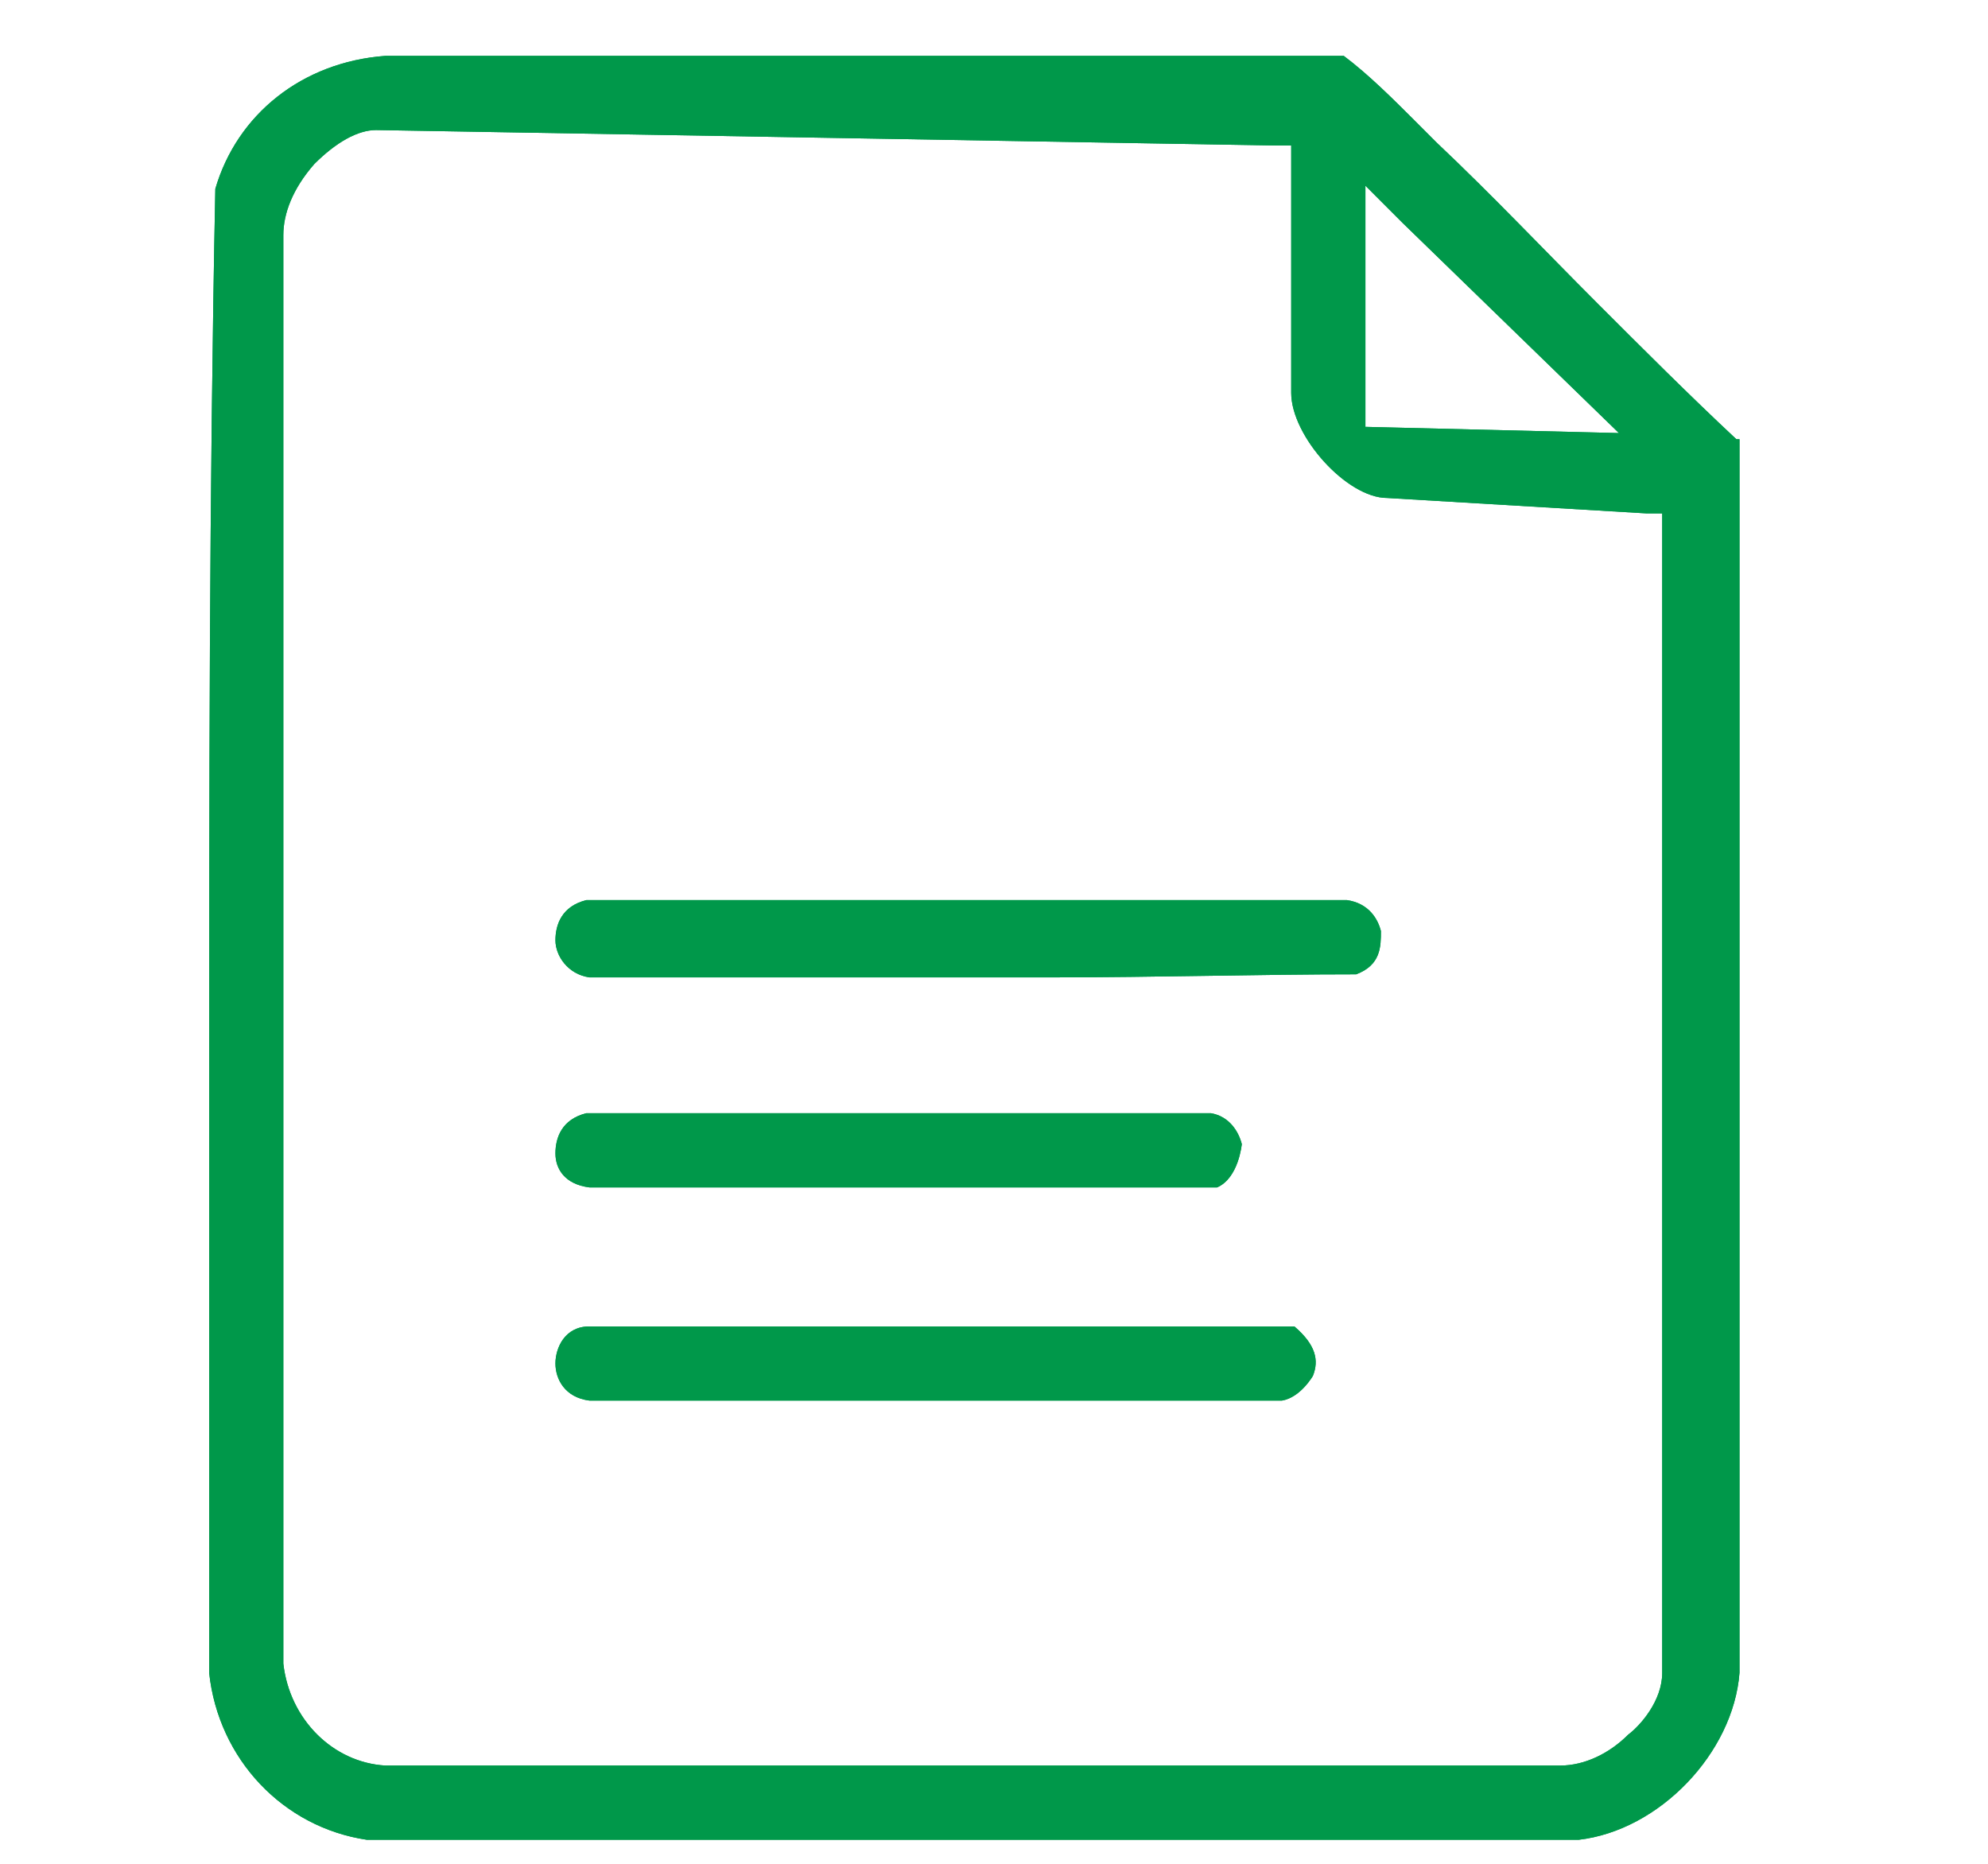 <svg width="48" height="45" viewBox="0 0 48 45" fill="none" xmlns="http://www.w3.org/2000/svg">
<path d="M41.925 10.605C40.806 9.56 39.686 8.44 38.566 7.32C37.297 6.051 36.028 4.708 34.684 3.439L34.162 2.916C33.639 2.394 33.042 1.797 32.445 1.349H9.305C7.289 1.498 5.722 2.767 5.199 4.559C5.05 11.949 5.05 19.264 5.05 26.654V40.389C5.274 42.479 6.841 44.121 8.857 44.42H38.118C40.059 44.196 41.85 42.33 42 40.389V10.605H41.925ZM32.968 4.484L33.863 5.38L39.089 10.456L32.968 10.306V4.484ZM40.134 40.389C40.134 41.061 39.611 41.658 39.312 41.882C38.865 42.33 38.267 42.628 37.67 42.628H9.305C8.036 42.554 6.991 41.509 6.841 40.165V5.678C6.841 5.156 7.065 4.559 7.588 3.961C8.11 3.439 8.633 3.14 9.081 3.14L30.803 3.514H31.176V9.485C31.176 10.53 32.52 12.023 33.49 12.023L39.76 12.396H40.134V40.389Z" fill="#00984A"/>
<path d="M41.925 10.605C40.806 9.56 39.686 8.44 38.566 7.32C37.297 6.051 36.028 4.708 34.684 3.439L34.162 2.916C33.639 2.394 33.042 1.797 32.445 1.349H9.305C7.289 1.498 5.722 2.767 5.199 4.559C5.05 11.949 5.05 19.264 5.05 26.654V40.389C5.274 42.479 6.841 44.121 8.857 44.42H38.118C40.059 44.196 41.85 42.33 42 40.389V10.605H41.925ZM32.968 4.484L33.863 5.38L39.089 10.456L32.968 10.306V4.484ZM40.134 40.389C40.134 41.061 39.611 41.658 39.312 41.882C38.865 42.33 38.267 42.628 37.67 42.628H9.305C8.036 42.554 6.991 41.509 6.841 40.165V5.678C6.841 5.156 7.065 4.559 7.588 3.961C8.11 3.439 8.633 3.14 9.081 3.14L30.803 3.514H31.176V9.485C31.176 10.53 32.52 12.023 33.49 12.023L39.76 12.396H40.134V40.389Z" fill="#00984A"/>
<path d="M33.342 22.479C33.342 22.852 33.342 23.3 32.745 23.524C30.43 23.524 27.892 23.598 25.429 23.598H14.232C13.71 23.524 13.411 23.076 13.411 22.703C13.411 22.329 13.56 21.881 14.158 21.732H32.521C33.043 21.807 33.267 22.18 33.342 22.479Z" fill="#00984A"/>
<path d="M33.342 22.479C33.342 22.852 33.342 23.3 32.745 23.524C30.43 23.524 27.892 23.598 25.429 23.598H14.232C13.71 23.524 13.411 23.076 13.411 22.703C13.411 22.329 13.56 21.881 14.158 21.732H32.521C33.043 21.807 33.267 22.18 33.342 22.479Z" fill="#00984A"/>
<path d="M31.7 33.219C31.7 33.219 31.401 33.741 30.953 33.816H14.232C13.635 33.741 13.411 33.294 13.411 32.92C13.411 32.547 13.635 32.025 14.232 32.025H31.252C31.774 32.472 31.849 32.846 31.7 33.219Z" fill="#00984A"/>
<path d="M31.7 33.219C31.7 33.219 31.401 33.741 30.953 33.816H14.232C13.635 33.741 13.411 33.294 13.411 32.92C13.411 32.547 13.635 32.025 14.232 32.025H31.252C31.774 32.472 31.849 32.846 31.7 33.219Z" fill="#00984A"/>
<path d="M29.983 27.623C29.983 27.623 29.908 28.445 29.386 28.669H14.232C13.635 28.594 13.411 28.221 13.411 27.848C13.411 27.474 13.56 27.026 14.158 26.877H29.236C29.684 26.952 29.908 27.325 29.983 27.623Z" fill="#00984A"/>
<path d="M29.983 27.623C29.983 27.623 29.908 28.445 29.386 28.669H14.232C13.635 28.594 13.411 28.221 13.411 27.848C13.411 27.474 13.56 27.026 14.158 26.877H29.236C29.684 26.952 29.908 27.325 29.983 27.623Z" fill="#00984A"/>
</svg>
